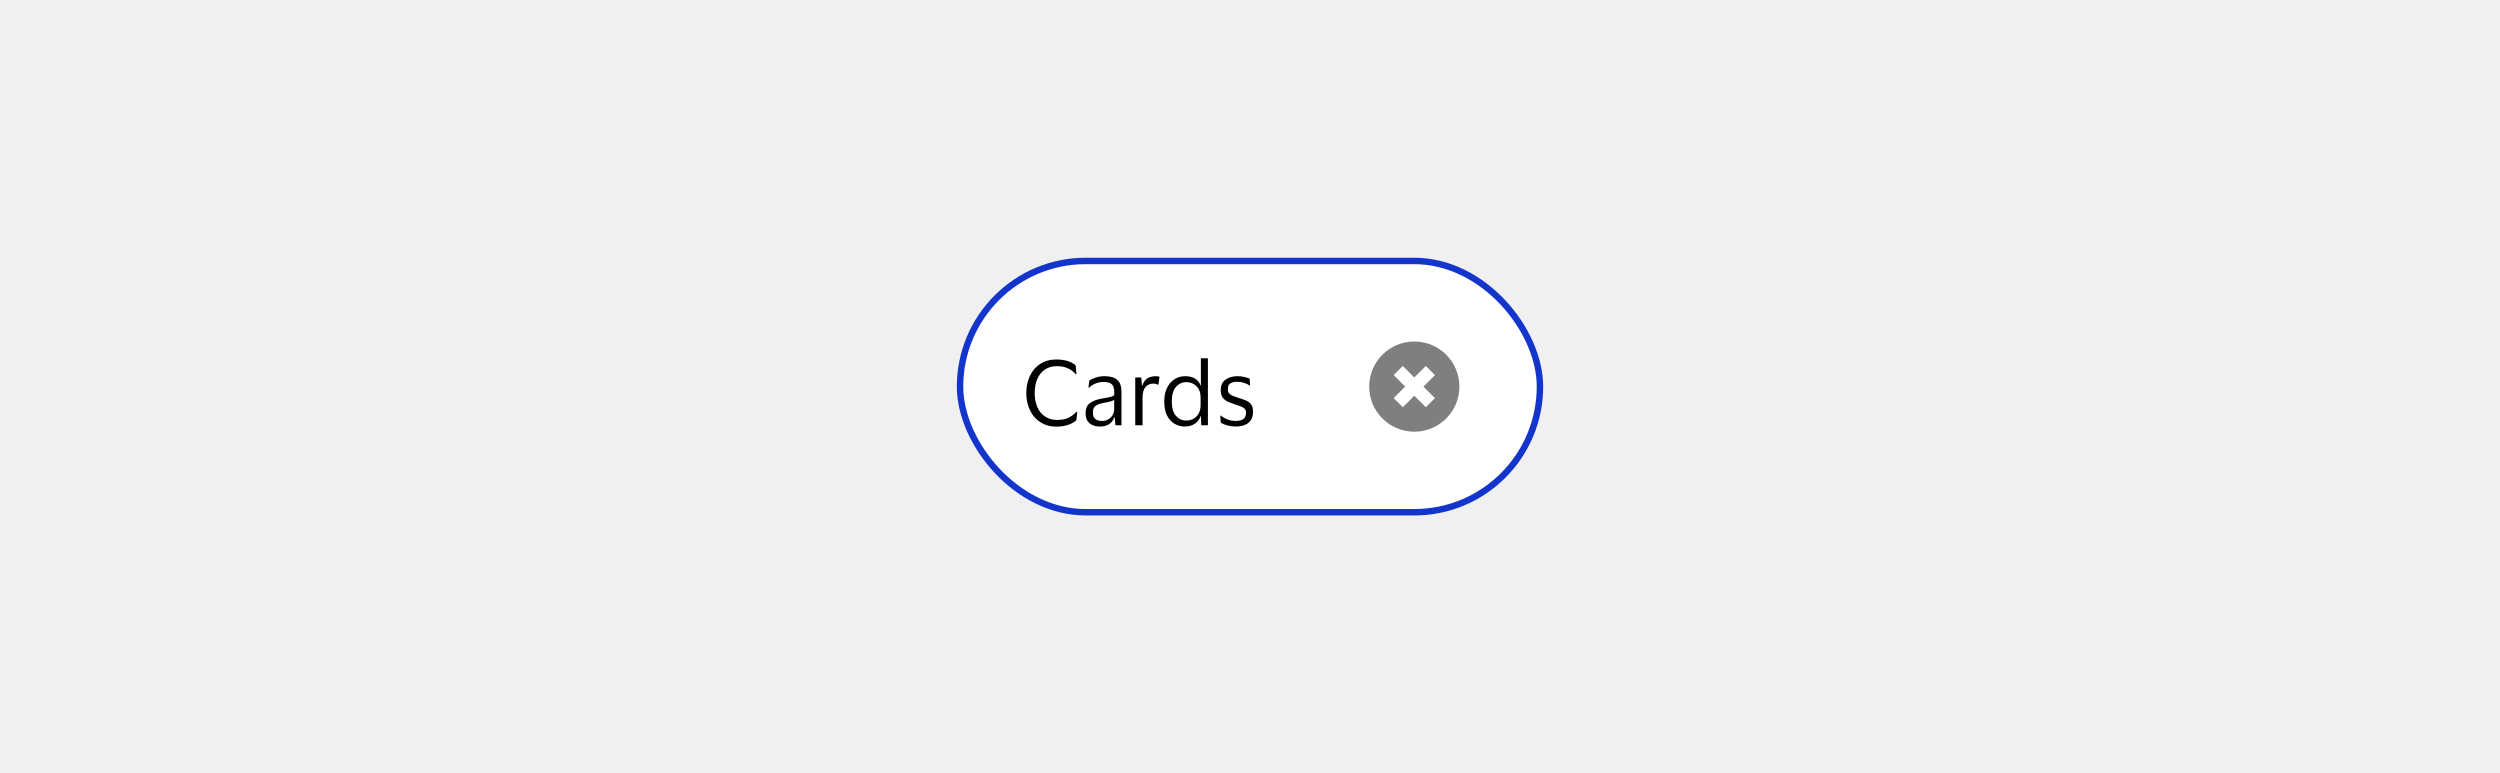 <svg width="388" height="120" viewBox="0 0 388 120" fill="none" xmlns="http://www.w3.org/2000/svg">
<rect width="388" height="120" fill="#F0F0F0"/>
<rect x="149" y="40.5" width="90" height="39" rx="19.5" fill="white"/>
<rect x="149" y="40.5" width="90" height="39" rx="19.5" stroke="#1435CB"/>
<path d="M160.586 61.002C160.586 61.823 160.721 62.547 160.992 63.172C161.263 63.797 161.659 64.287 162.182 64.642C162.705 64.997 163.33 65.174 164.058 65.174C164.805 65.174 165.402 65.057 165.85 64.824C166.307 64.591 166.718 64.283 167.082 63.9H167.194L167.054 65.216C166.727 65.524 166.293 65.767 165.752 65.944C165.22 66.121 164.618 66.21 163.946 66.21C163.209 66.21 162.551 66.075 161.972 65.804C161.393 65.533 160.903 65.16 160.502 64.684C160.101 64.199 159.797 63.643 159.592 63.018C159.387 62.393 159.284 61.721 159.284 61.002C159.284 60.283 159.387 59.611 159.592 58.986C159.797 58.351 160.096 57.796 160.488 57.32C160.889 56.844 161.375 56.471 161.944 56.2C162.523 55.929 163.181 55.794 163.918 55.794C165.243 55.794 166.251 56.097 166.942 56.704L167.068 58.076H166.956C166.629 57.684 166.223 57.381 165.738 57.166C165.262 56.942 164.693 56.83 164.03 56.83C163.293 56.83 162.667 57.007 162.154 57.362C161.641 57.717 161.249 58.207 160.978 58.832C160.717 59.457 160.586 60.181 160.586 61.002ZM168.93 60.162L169.056 59.07C169.317 58.883 169.658 58.725 170.078 58.594C170.498 58.454 170.946 58.384 171.422 58.384C172.308 58.384 172.966 58.575 173.396 58.958C173.834 59.331 174.054 59.947 174.054 60.806V66H173.116L173.004 64.796H172.92C172.752 65.272 172.476 65.627 172.094 65.86C171.711 66.084 171.24 66.196 170.68 66.196C170.288 66.196 169.924 66.126 169.588 65.986C169.252 65.846 168.981 65.627 168.776 65.328C168.58 65.02 168.482 64.619 168.482 64.124C168.482 63.424 168.696 62.911 169.126 62.584C169.555 62.257 170.12 62.029 170.82 61.898C171.408 61.795 171.879 61.707 172.234 61.632C172.588 61.548 172.822 61.441 172.934 61.31V60.862C172.934 60.321 172.817 59.924 172.584 59.672C172.35 59.411 171.916 59.28 171.282 59.28C170.871 59.28 170.465 59.355 170.064 59.504C169.672 59.653 169.326 59.873 169.028 60.162H168.93ZM172.92 63.564V62.052C172.798 62.155 172.574 62.248 172.248 62.332C171.921 62.407 171.515 62.491 171.03 62.584C170.619 62.668 170.278 62.808 170.008 63.004C169.746 63.2 169.616 63.55 169.616 64.054C169.616 64.511 169.742 64.838 169.994 65.034C170.246 65.23 170.582 65.328 171.002 65.328C171.403 65.328 171.748 65.239 172.038 65.062C172.327 64.885 172.546 64.661 172.696 64.39C172.845 64.119 172.92 63.844 172.92 63.564ZM179.032 59.532C178.481 59.532 178.056 59.719 177.758 60.092C177.468 60.456 177.324 61.007 177.324 61.744V66H176.19V58.58H177.128L177.24 59.868H177.296C177.408 59.476 177.571 59.173 177.786 58.958C178 58.743 178.243 58.594 178.514 58.51C178.794 58.426 179.078 58.384 179.368 58.384C179.48 58.384 179.592 58.393 179.704 58.412C179.816 58.431 179.9 58.449 179.956 58.468L179.788 59.7H179.704C179.638 59.672 179.55 59.639 179.438 59.602C179.326 59.555 179.19 59.532 179.032 59.532ZM180.691 62.29C180.691 61.497 180.831 60.811 181.111 60.232C181.391 59.644 181.773 59.191 182.259 58.874C182.753 58.547 183.313 58.384 183.939 58.384C184.555 58.384 185.068 58.51 185.479 58.762C185.889 59.014 186.169 59.364 186.319 59.812H186.375V55.598H187.467V66H186.445L186.375 64.6H186.319C186.169 65.076 185.875 65.463 185.437 65.762C185.007 66.051 184.499 66.196 183.911 66.196C183.313 66.196 182.767 66.051 182.273 65.762C181.787 65.473 181.4 65.039 181.111 64.46C180.831 63.881 180.691 63.158 180.691 62.29ZM186.333 61.674C186.333 60.927 186.118 60.349 185.689 59.938C185.259 59.518 184.732 59.308 184.107 59.308C183.472 59.308 182.94 59.555 182.511 60.05C182.081 60.535 181.867 61.282 181.867 62.29C181.867 63.307 182.081 64.059 182.511 64.544C182.94 65.029 183.472 65.272 184.107 65.272C184.517 65.272 184.891 65.179 185.227 64.992C185.572 64.796 185.843 64.521 186.039 64.166C186.235 63.811 186.333 63.391 186.333 62.906V61.674ZM189.46 60.54C189.46 59.821 189.703 59.285 190.188 58.93C190.683 58.566 191.304 58.384 192.05 58.384C192.48 58.384 192.862 58.431 193.198 58.524C193.534 58.608 193.786 58.692 193.954 58.776L194.01 59.812H193.898C193.693 59.653 193.418 59.523 193.072 59.42C192.736 59.308 192.391 59.252 192.036 59.252C191.579 59.252 191.22 59.331 190.958 59.49C190.697 59.649 190.566 59.947 190.566 60.386C190.566 60.666 190.622 60.881 190.734 61.03C190.856 61.179 191.028 61.305 191.252 61.408C191.486 61.501 191.775 61.604 192.12 61.716C192.568 61.856 192.97 61.996 193.324 62.136C193.679 62.276 193.959 62.481 194.164 62.752C194.37 63.013 194.472 63.391 194.472 63.886C194.472 64.651 194.234 65.23 193.758 65.622C193.282 66.005 192.629 66.196 191.798 66.196C191.332 66.196 190.893 66.14 190.482 66.028C190.072 65.916 189.736 65.776 189.474 65.608L189.39 64.502H189.488C189.796 64.763 190.151 64.969 190.552 65.118C190.963 65.258 191.364 65.328 191.756 65.328C192.307 65.328 192.713 65.23 192.974 65.034C193.245 64.829 193.38 64.507 193.38 64.068C193.38 63.797 193.315 63.592 193.184 63.452C193.054 63.303 192.862 63.181 192.61 63.088C192.358 62.985 192.041 62.873 191.658 62.752C191.229 62.612 190.846 62.467 190.51 62.318C190.184 62.159 189.927 61.945 189.74 61.674C189.554 61.403 189.46 61.025 189.46 60.54Z" fill="black"/>
<path d="M197.942 67.96L198.04 67.176H202.604L202.52 67.96H197.942Z" fill="white"/>
<path fill-rule="evenodd" clip-rule="evenodd" d="M219.5 67C223.366 67 226.5 63.866 226.5 60C226.5 56.134 223.366 53 219.5 53C215.634 53 212.5 56.134 212.5 60C212.5 63.866 215.634 67 219.5 67ZM221.289 63.203L219.5 61.414L217.711 63.203L216.297 61.789L218.086 60L216.297 58.211L217.711 56.797L219.5 58.586L221.289 56.797L222.703 58.211L220.914 60L222.703 61.789L221.289 63.203Z" fill="black" fill-opacity="0.5"/>
</svg>
